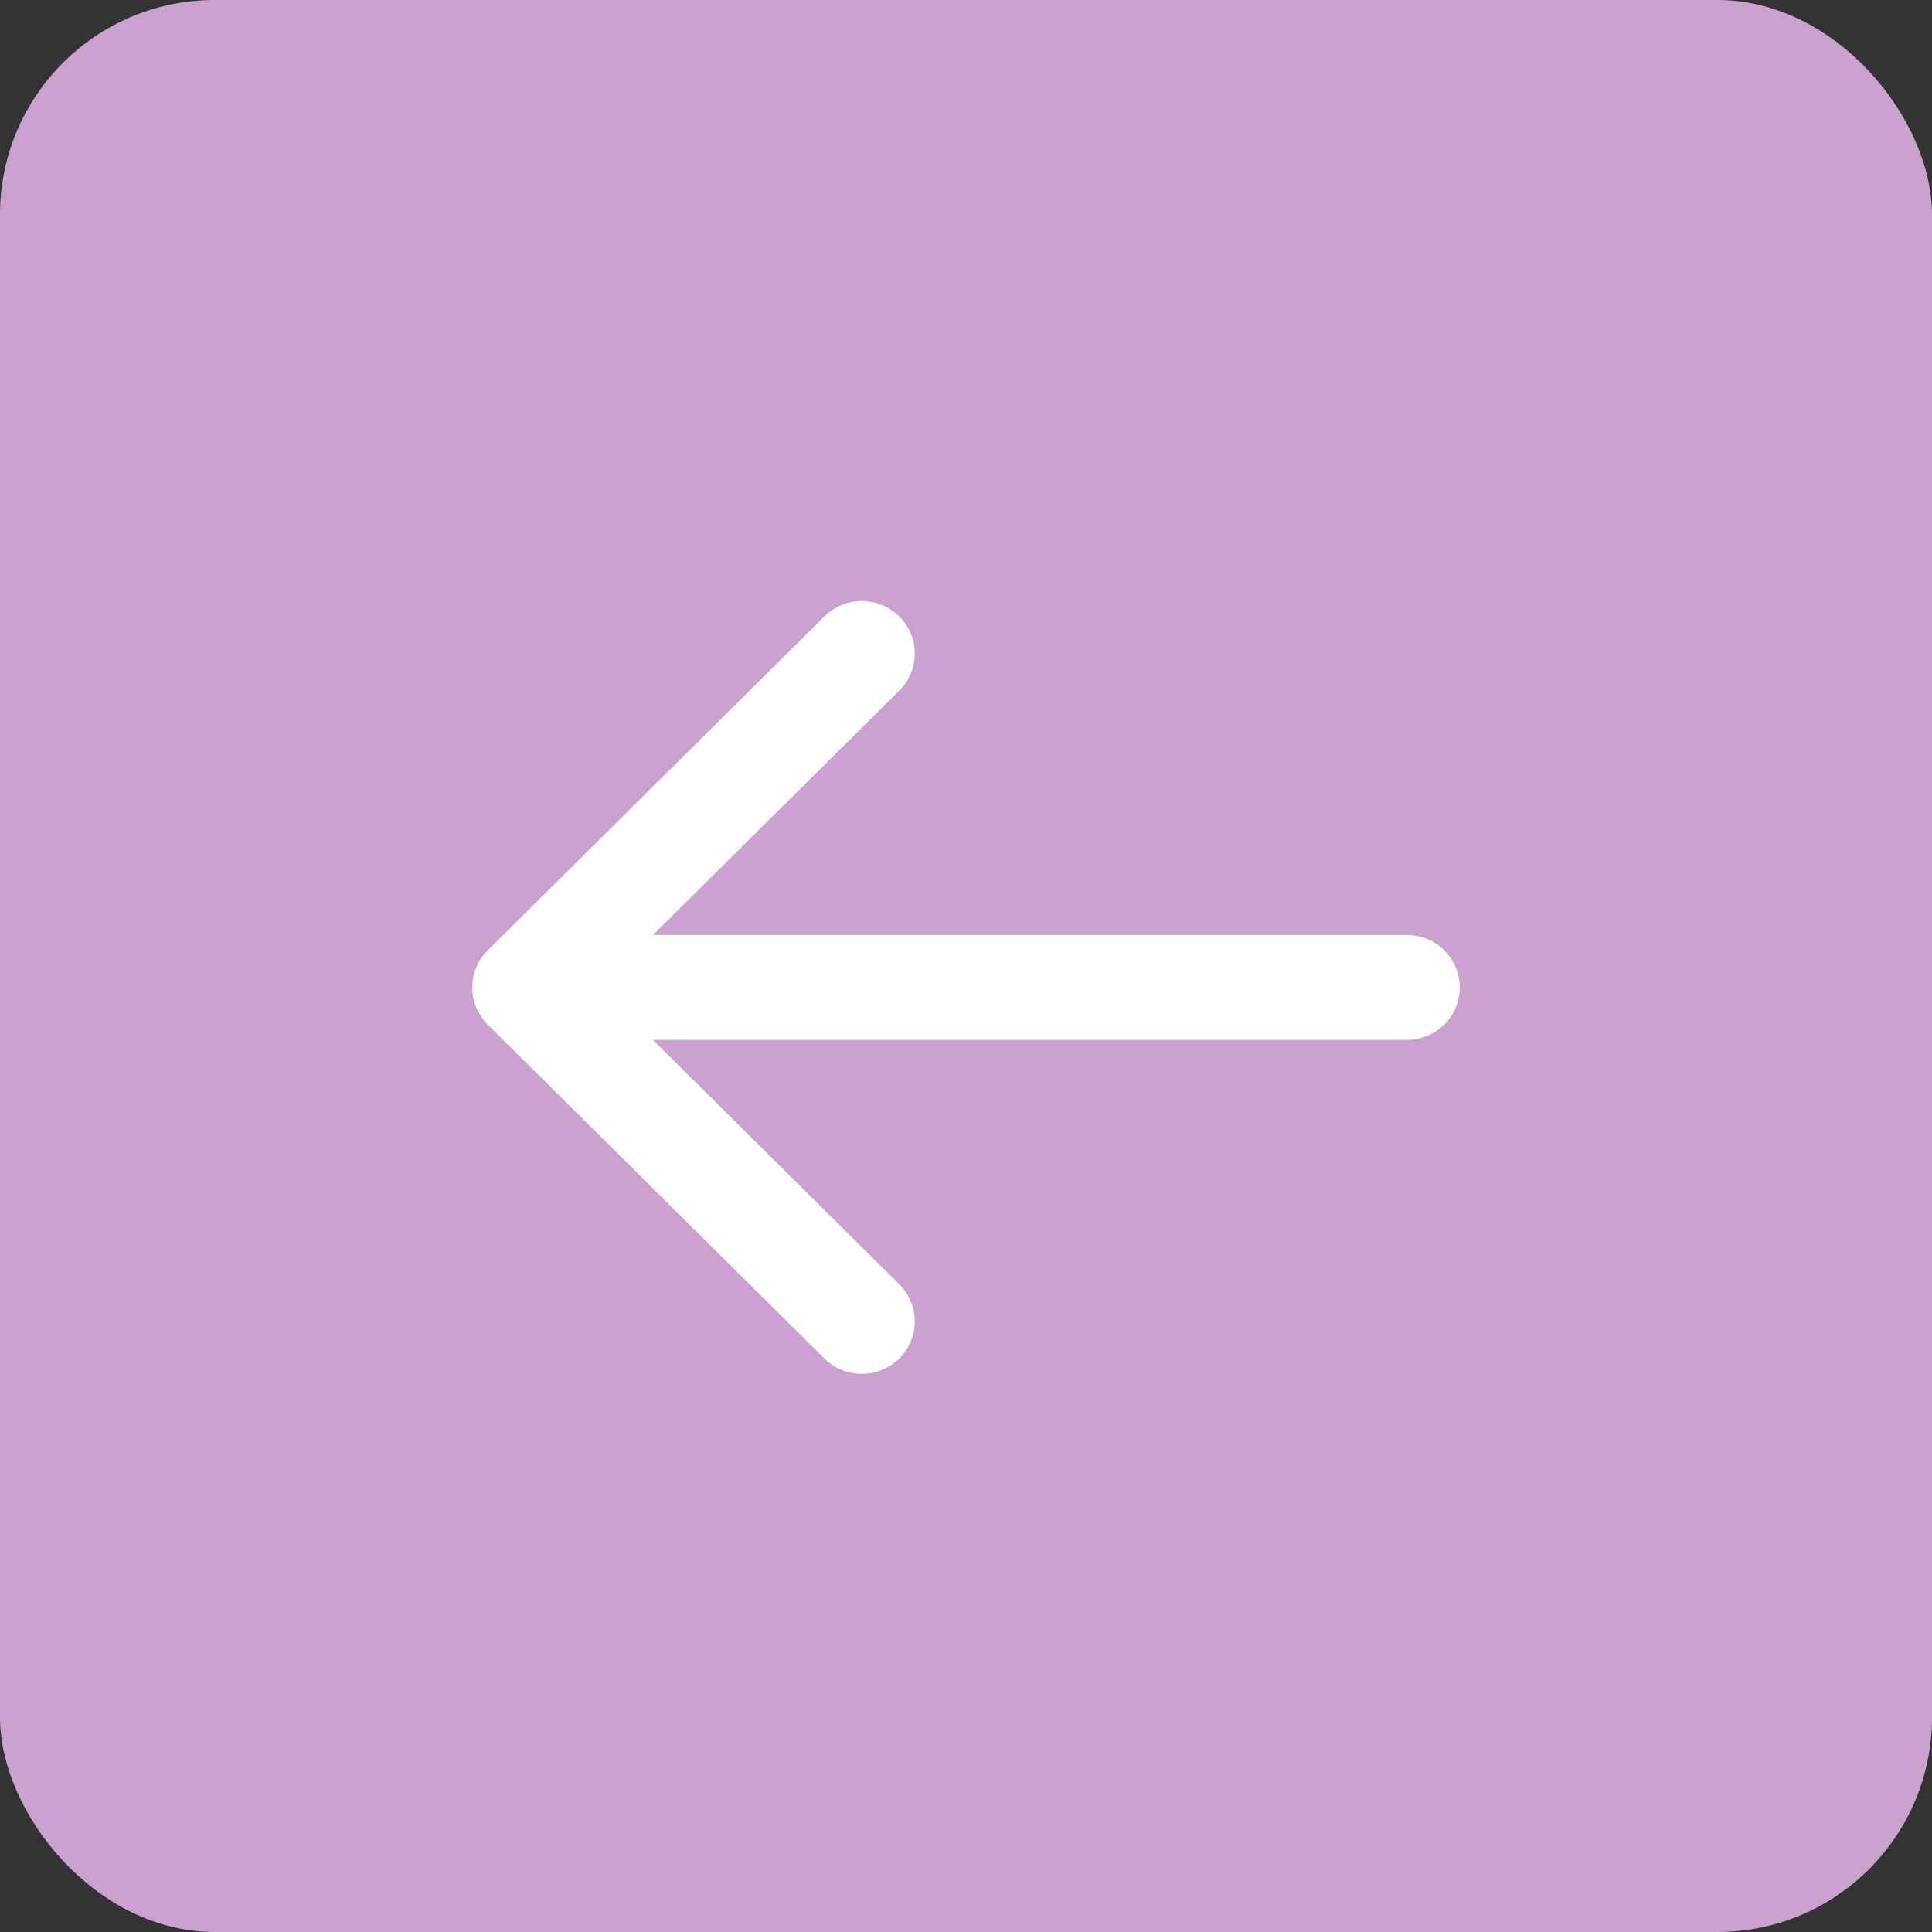 <svg xmlns="http://www.w3.org/2000/svg" width="45" height="45" viewBox="0 0 45 45" fill="none"><rect x="0" y="0" width="45" height="45" fill="#333333" stroke="none"/><rect width="45" height="45" rx="5" fill="#CBA2CF"></rect><path fill-rule="evenodd" clip-rule="evenodd" d="M19.202 31.642L11.361 23.864C10.88 23.387 10.88 22.613 11.361 22.136L19.202 14.358C19.683 13.881 20.463 13.881 20.945 14.358C21.426 14.835 21.426 15.609 20.945 16.086L15.207 21.778L32.768 21.778C33.448 21.778 34 22.325 34 23C34 23.675 33.448 24.222 32.768 24.222L15.207 24.222L20.945 29.914C21.426 30.391 21.426 31.165 20.945 31.642C20.463 32.119 19.683 32.119 19.202 31.642Z" fill="white"></path></svg>